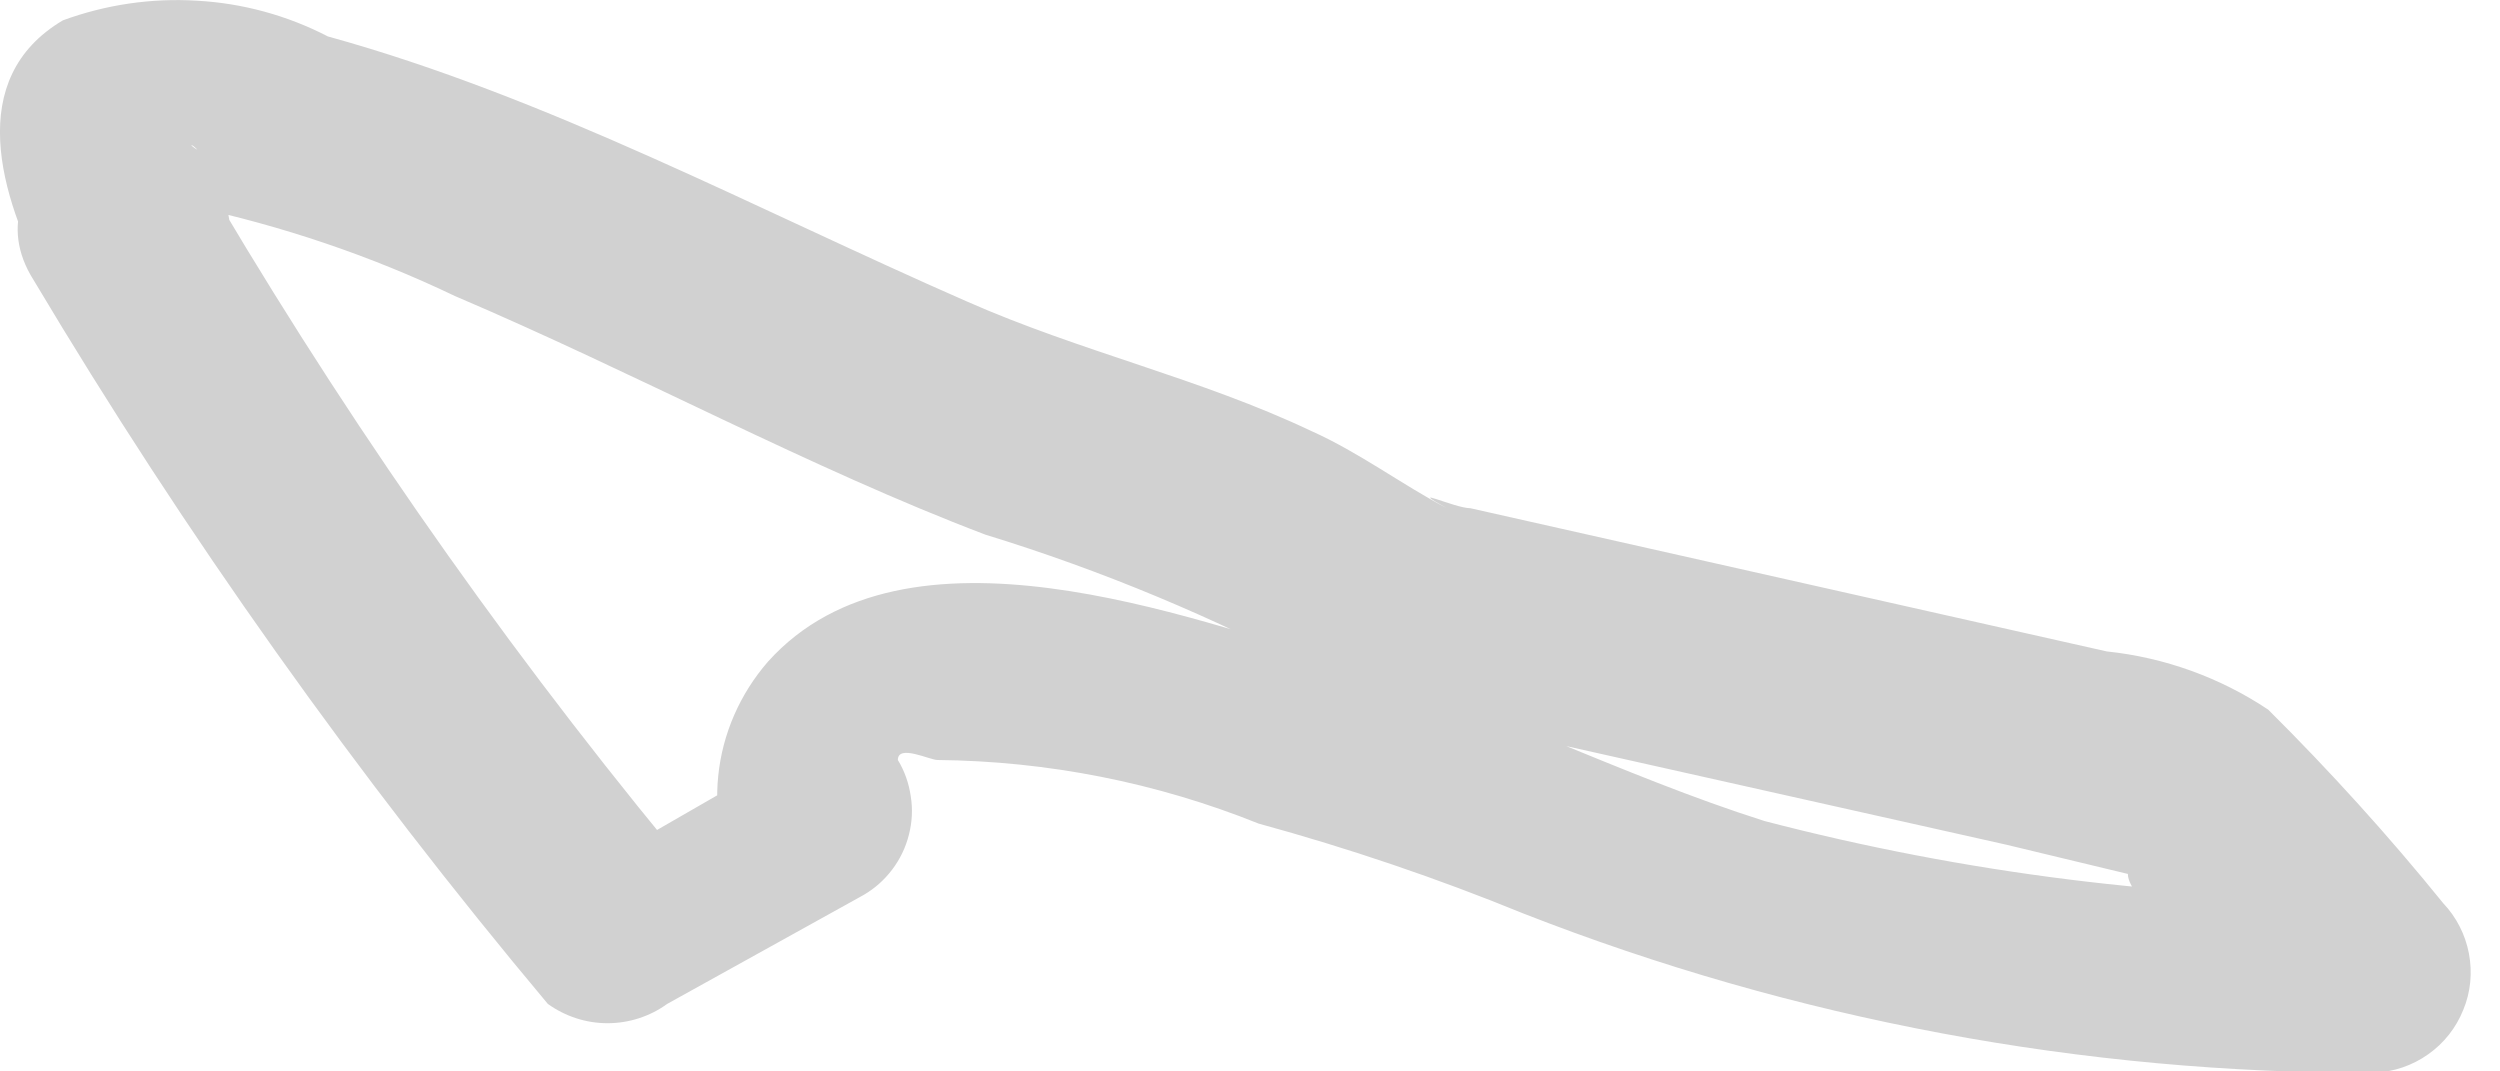 <?xml version="1.0" encoding="utf-8"?>
<svg xmlns="http://www.w3.org/2000/svg" fill="none" height="100%" overflow="visible" preserveAspectRatio="none" style="display: block;" viewBox="0 0 7 3" width="100%">
<path d="M0.094 0.784C0.519 1.497 1.001 2.175 1.534 2.811C1.583 2.846 1.641 2.865 1.701 2.865C1.761 2.865 1.82 2.846 1.868 2.811L2.418 2.506C2.449 2.488 2.476 2.464 2.498 2.435C2.52 2.406 2.536 2.373 2.545 2.337C2.554 2.302 2.556 2.265 2.55 2.229C2.545 2.194 2.533 2.159 2.514 2.128C2.514 2.083 2.603 2.128 2.625 2.128C2.933 2.131 3.238 2.191 3.524 2.306C3.776 2.375 4.024 2.459 4.266 2.558C5.025 2.855 5.833 3.006 6.648 3.004C6.702 3.001 6.754 2.984 6.799 2.952C6.843 2.921 6.877 2.878 6.897 2.828C6.918 2.778 6.923 2.723 6.913 2.67C6.903 2.617 6.878 2.568 6.841 2.529C6.688 2.34 6.524 2.159 6.351 1.987C6.216 1.897 6.061 1.841 5.899 1.824L4.117 1.423C4.073 1.423 3.932 1.356 4.051 1.423C3.924 1.356 3.806 1.267 3.672 1.207C3.36 1.059 3.026 0.985 2.707 0.844C2.113 0.584 1.534 0.272 0.918 0.102C0.804 0.043 0.679 0.009 0.552 0.002C0.424 -0.006 0.296 0.013 0.176 0.057C-0.099 0.22 -0.002 0.547 0.131 0.799C0.169 0.862 0.23 0.908 0.301 0.926C0.372 0.944 0.447 0.933 0.51 0.896C0.573 0.858 0.619 0.797 0.637 0.726C0.655 0.655 0.644 0.58 0.606 0.517C0.597 0.482 0.579 0.449 0.555 0.421C0.495 0.384 0.599 0.421 0.555 0.488L0.443 0.577H0.532C0.789 0.632 1.038 0.716 1.274 0.829C1.779 1.044 2.269 1.311 2.759 1.497C3.085 1.597 3.401 1.729 3.702 1.89C3.803 1.948 3.913 1.989 4.028 2.009L5.617 2.365L5.958 2.447C5.958 2.521 6.173 2.677 6.225 2.729L6.455 2.989L6.656 2.514C6.077 2.517 5.501 2.445 4.941 2.299C4.54 2.172 4.154 1.972 3.746 1.853C3.338 1.734 2.536 1.423 2.15 1.853C2.072 1.943 2.023 2.054 2.011 2.173C1.999 2.291 2.025 2.41 2.084 2.514L2.18 2.128L1.638 2.44L1.972 2.484C1.468 1.884 1.014 1.243 0.614 0.569C0.384 0.198 -0.099 0.48 0.094 0.784Z" fill="#D1D1D1" id="Vector"/>
</svg>